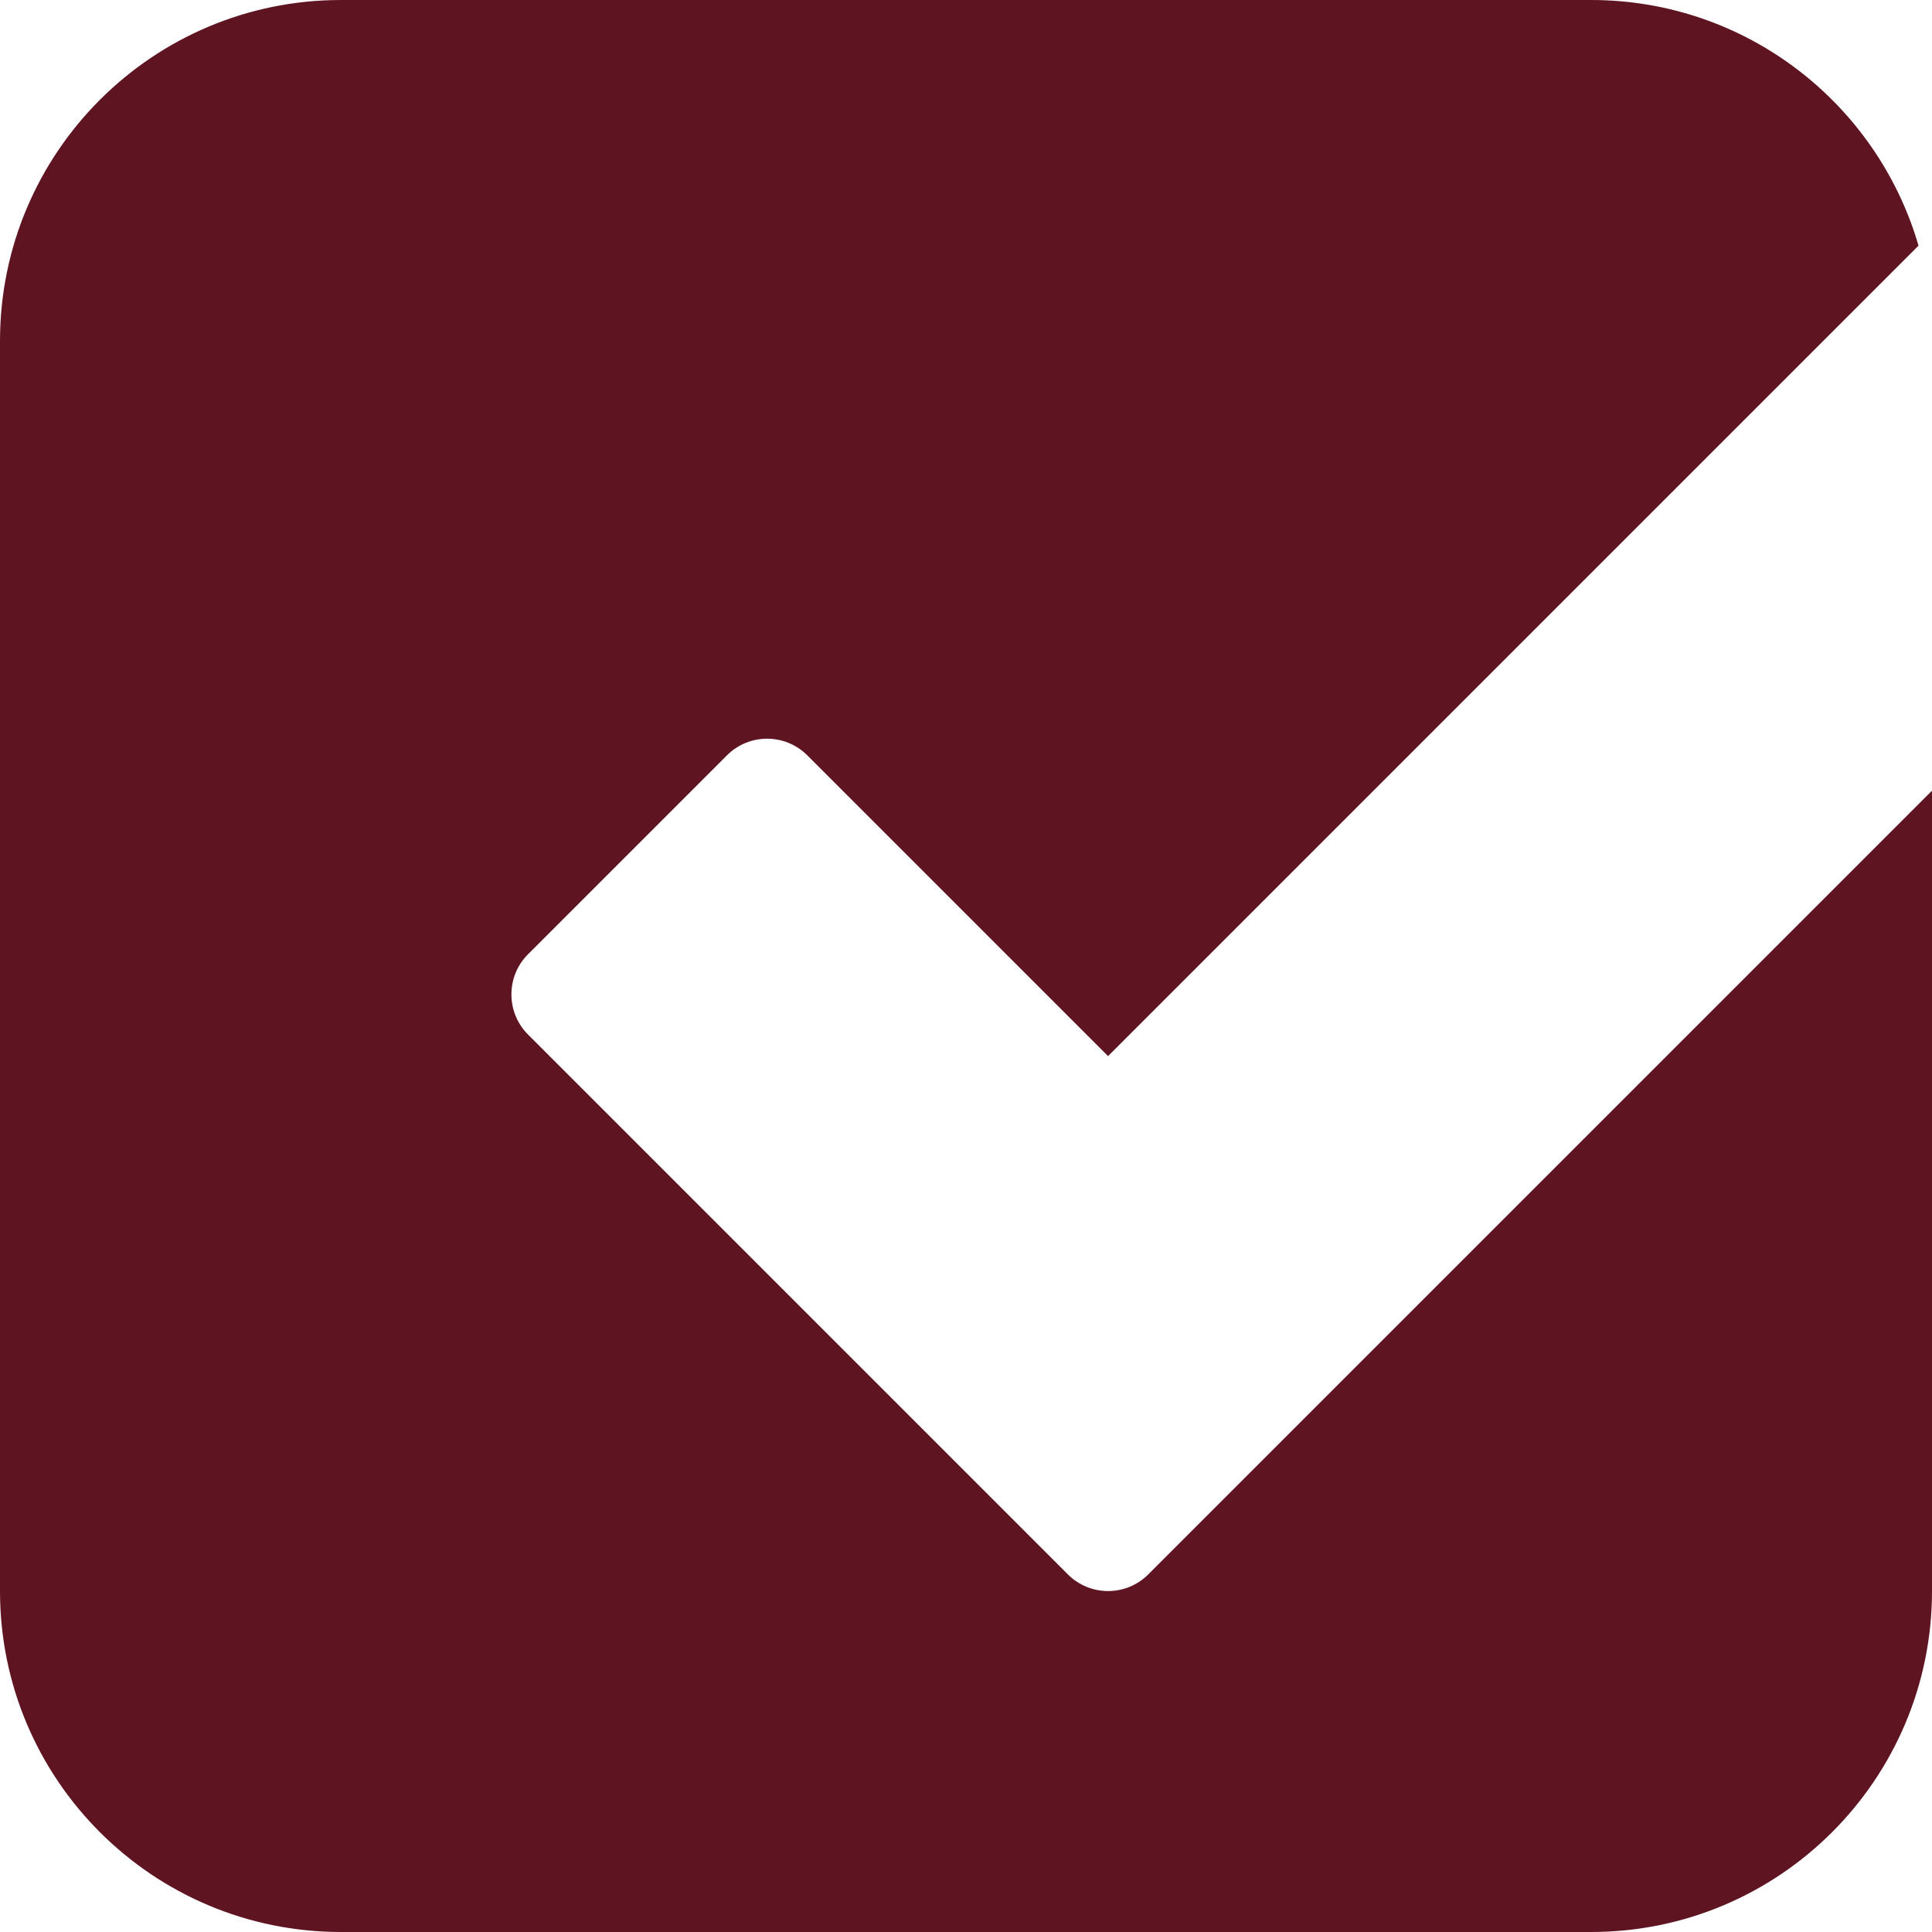 <?xml version="1.0" encoding="UTF-8"?> <svg xmlns="http://www.w3.org/2000/svg" width="512" height="512" viewBox="0 0 512 512" fill="none"><g clip-path="url(#clip0_26_47)"><path d="M512 209.532V421.647C512 471.548 471.548 512 421.647 512H90.353C40.452 512 0 471.548 0 421.647V90.353C0 40.452 40.452 0 90.353 0H421.647C462.783 0 497.499 27.491 508.425 65.103L293.647 279.88L213.942 200.175C208.061 194.294 198.527 194.294 192.646 200.175L139.94 252.881C134.059 258.762 134.059 268.297 139.94 274.177L282.999 417.236C288.88 423.117 298.414 423.117 304.295 417.236L512 209.532Z" fill="#5E1421"></path></g><defs><clipPath id="clip0_26_47"><rect width="512" height="512" fill="white"></rect></clipPath></defs></svg> 